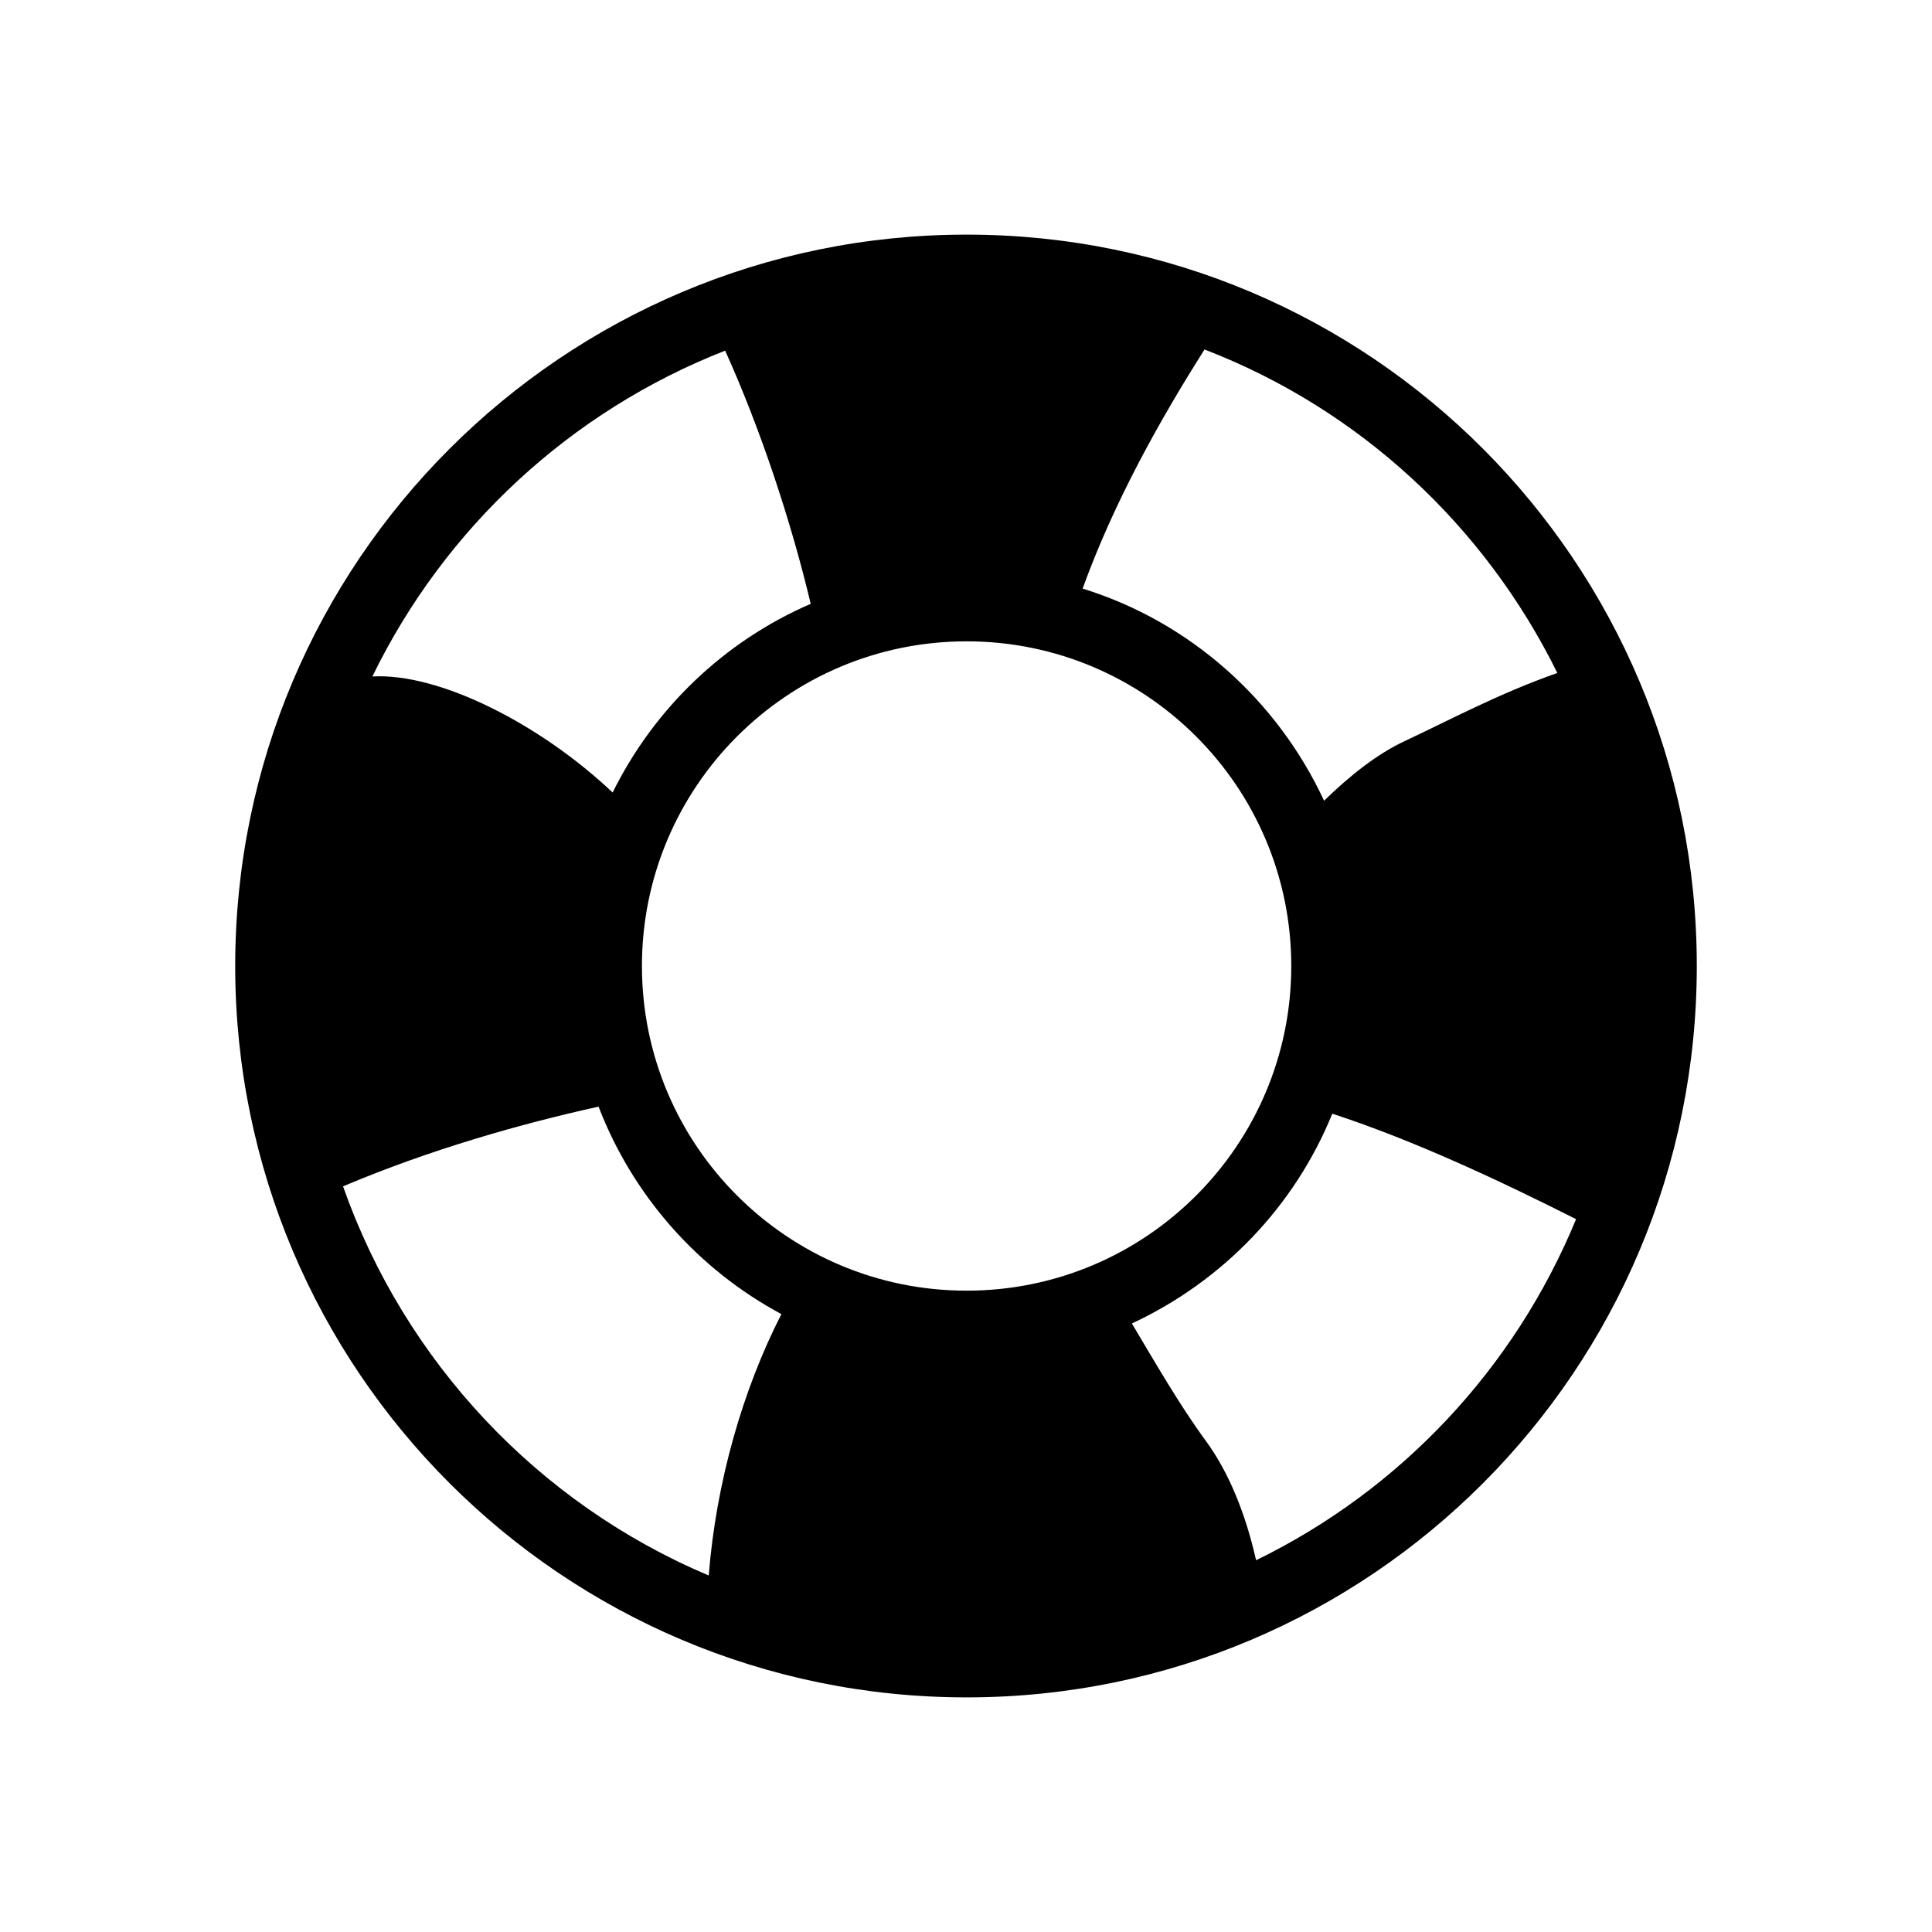 <?xml version="1.0" encoding="UTF-8" standalone="no"?>
<!-- Скачано с сайта svg4.ru / Downloaded from svg4.ru -->
<svg xmlns:dc="http://purl.org/dc/elements/1.1/"
     xmlns:cc="http://creativecommons.org/ns#"
     xmlns:rdf="http://www.w3.org/1999/02/22-rdf-syntax-ns#"
     xmlns:svg="http://www.w3.org/2000/svg"
     xmlns="http://www.w3.org/2000/svg"
     xmlns:xlink="http://www.w3.org/1999/xlink"
     width="128" height="128" version="1.1">
    <title>Clarity Icon</title>
    <desc>This is shape (source) for Clarity vector icon theme for gtk</desc>
    <path d="m 64.039,15.544 c -26.753,0 -48.456,21.703 -48.456,48.456 0,26.753 21.703,48.456 48.456,48.456 26.753,0 48.378,-21.703 48.378,-48.456 0,-26.753 -21.626,-48.456 -48.378,-48.456 z m 15.764,7.61 c 10.254,3.95 18.548,11.648 23.374,21.432 -3.92,1.38 -7.13,3.12 -10.095,4.504 -1.892,0.883 -3.703,2.347 -5.358,3.96 -3.106,-6.672 -8.885,-11.854 -15.997,-14.055 2.066,-5.715 5.085,-11.12 8.076,-15.841 z m -31.76,0.078 c 2.356,5.213 4.377,11.343 5.669,16.773 -5.726,2.479 -10.37,6.927 -13.123,12.502 -4.756,-4.508 -11.47,-7.943 -15.919,-7.688 4.786,-9.83 13.124,-17.577 23.374,-21.588 z m 15.997,19.258 c 11.876,0 21.51,9.635 21.51,21.51 0,11.876 -9.635,21.51 -21.51,21.51 -11.876,0 -21.51,-9.635 -21.51,-21.51 0,-11.876 9.635,-21.51 21.51,-21.51 z M 39.656,73.318 c 2.27,5.902 6.589,10.781 12.114,13.745 -2.571,5.027 -4.327,11.157 -4.815,17.317 C 35.662,99.614 26.823,90.229 22.727,78.599 28.474,76.166 34.513,74.451 39.656,73.318 z m 48.611,0.466 c 5.475,1.789 11.239,4.509 16.152,6.989 -4.08,9.899 -11.632,17.933 -21.199,22.597 -0.709,-3.128 -1.819,-5.848 -3.339,-7.921 -1.72,-2.345 -3.291,-5.083 -4.892,-7.765 6.005,-2.795 10.777,-7.741 13.279,-13.9 z"/>
</svg>